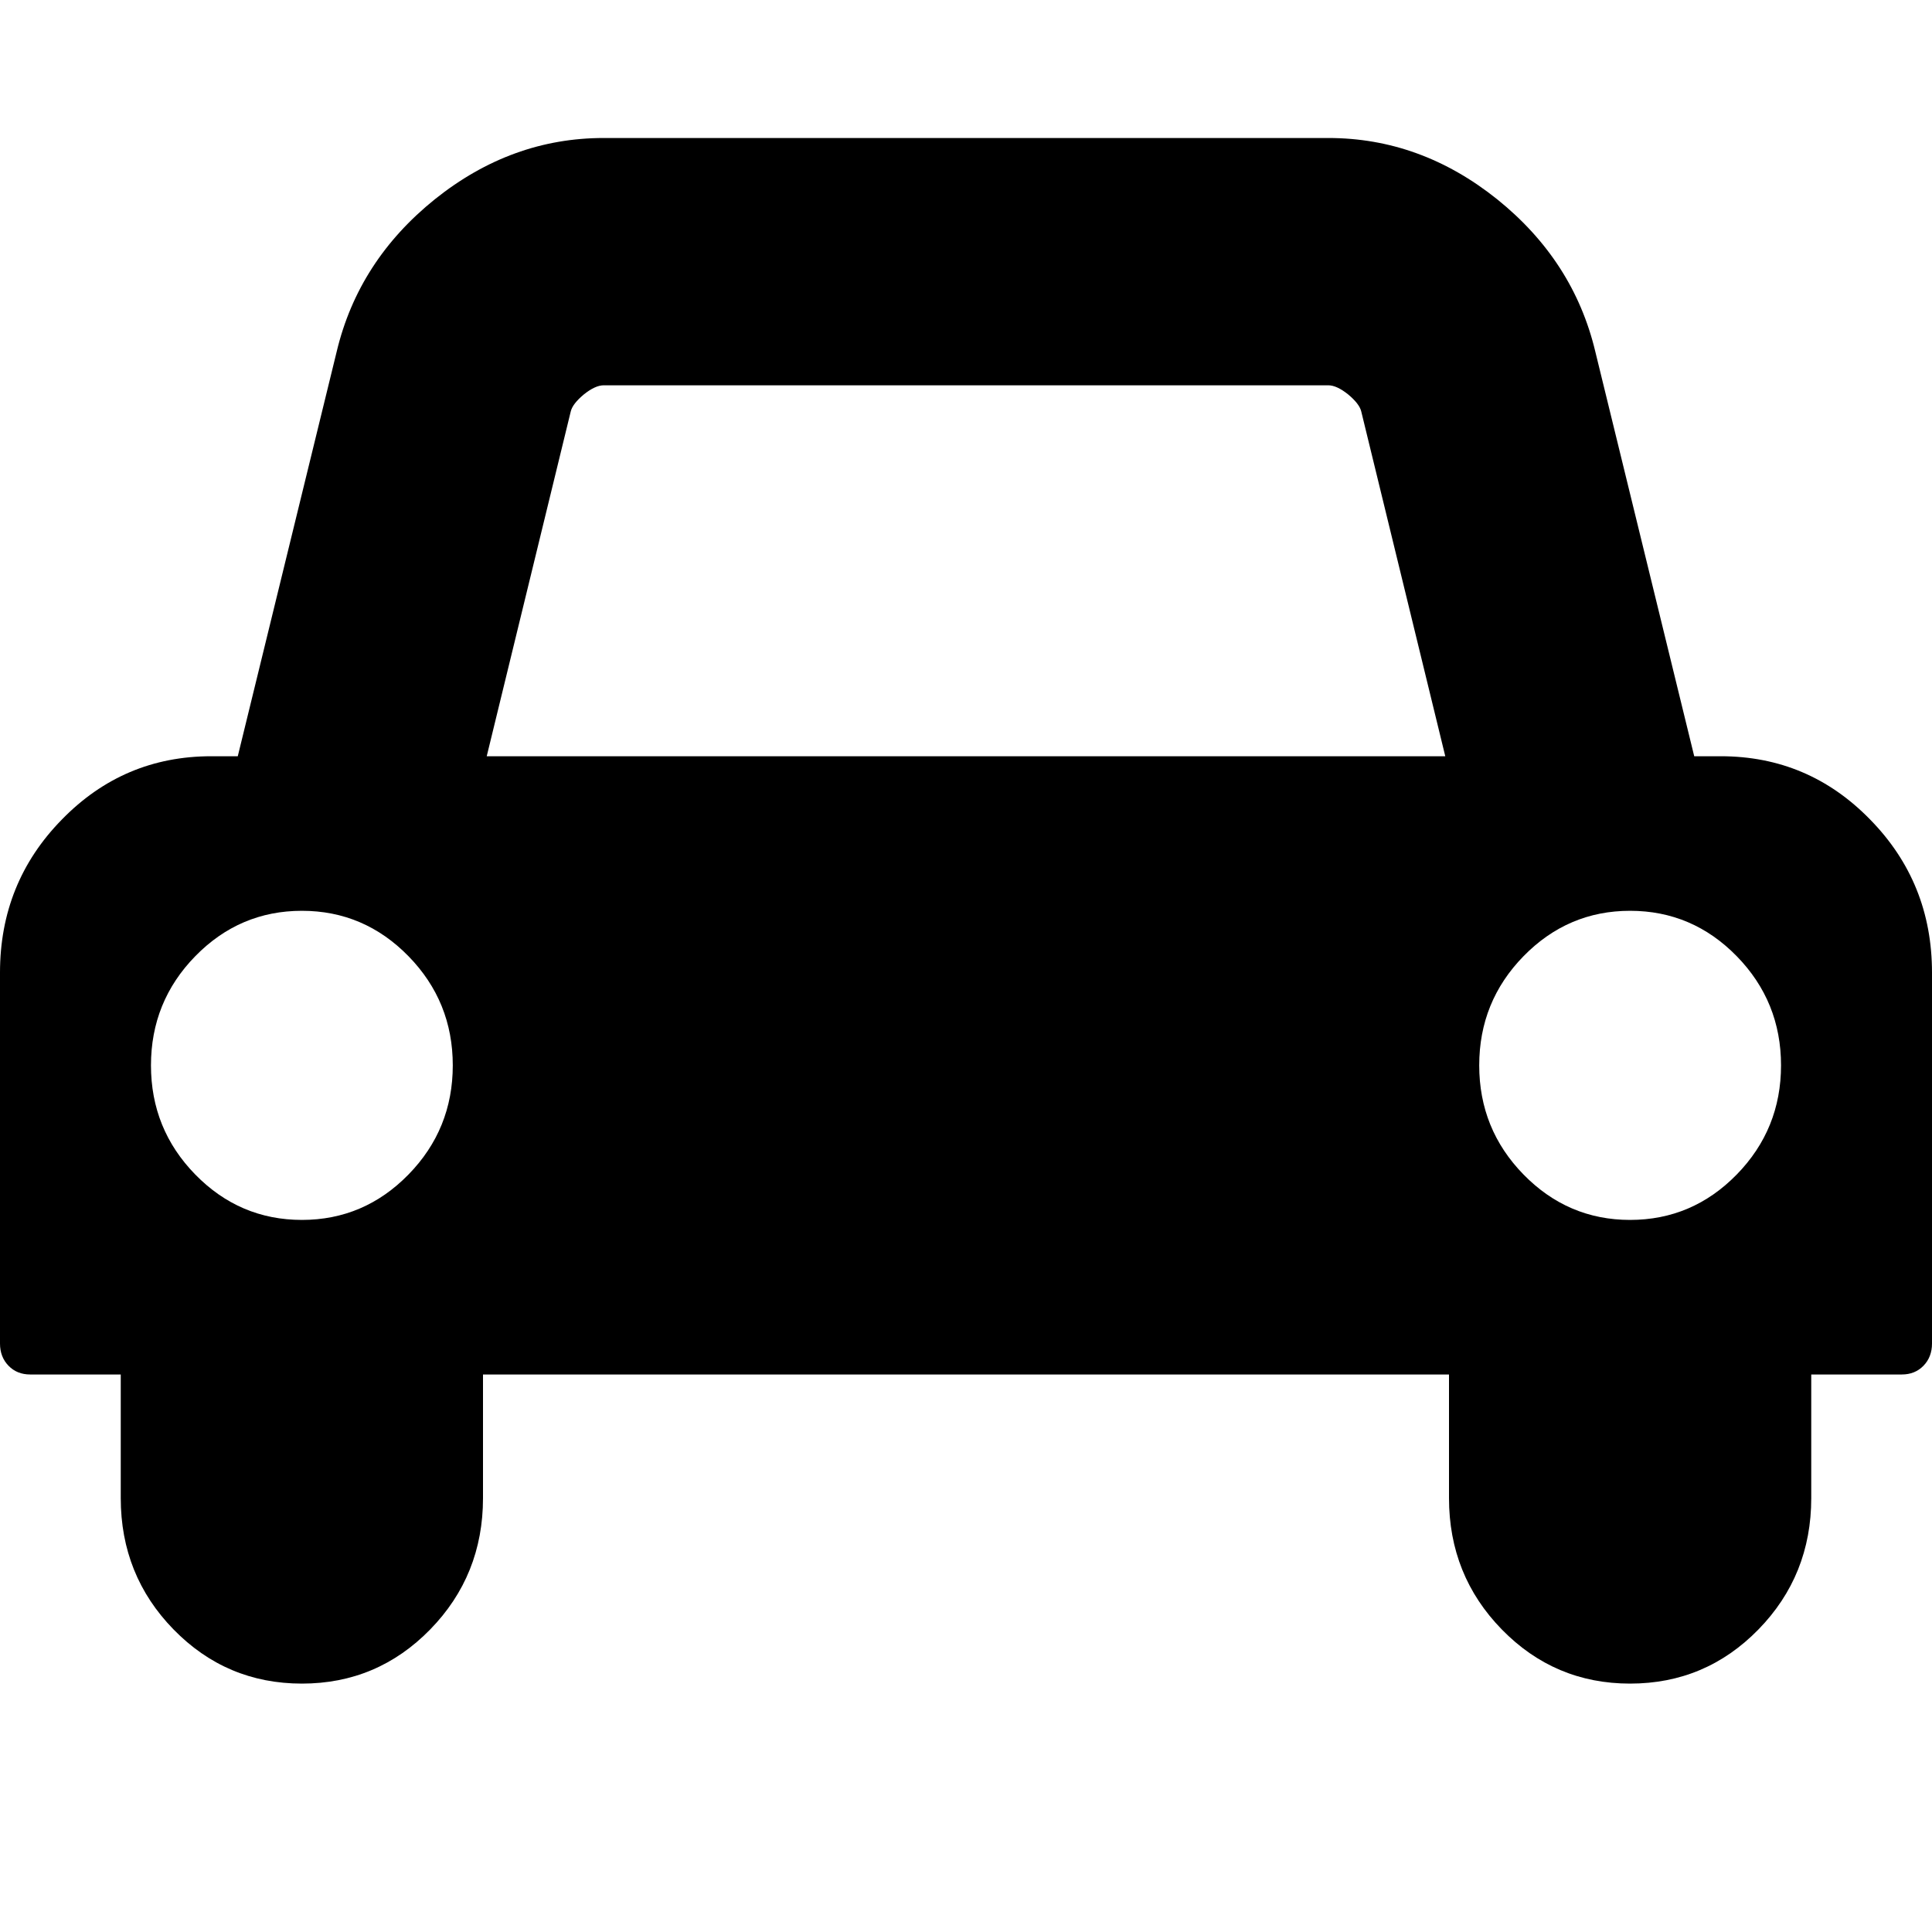 <?xml version="1.0" encoding="UTF-8"?>
<svg width="14px" height="14px" viewBox="0 0 14 14" version="1.1" xmlns="http://www.w3.org/2000/svg" xmlns:xlink="http://www.w3.org/1999/xlink">
    <!-- Generator: Sketch 46 (44423) - http://www.bohemiancoding.com/sketch -->
    <title>Body</title>
    <desc>Created with Sketch.</desc>
    <defs></defs>
    <g id="Page-1" stroke="none" stroke-width="1" fill="none" fill-rule="evenodd">
        <path d="M3.281,7.72 C3.281,7.412 3.174,7.148 2.96,6.929 C2.746,6.71 2.488,6.6 2.188,6.6 C1.887,6.6 1.629,6.71 1.415,6.929 C1.201,7.148 1.094,7.412 1.094,7.72 C1.094,8.028 1.201,8.292 1.415,8.511 C1.629,8.73 1.887,8.84 2.188,8.84 C2.488,8.84 2.746,8.73 2.96,8.511 C3.174,8.292 3.281,8.028 3.281,7.72 Z M3.527,5.48 L10.473,5.48 L9.864,2.981 C9.855,2.944 9.823,2.903 9.769,2.858 C9.714,2.814 9.666,2.792 9.625,2.792 L4.375,2.792 C4.334,2.792 4.286,2.814 4.231,2.858 C4.177,2.903 4.145,2.944 4.136,2.981 L3.527,5.48 Z M12.906,7.72 C12.906,7.412 12.799,7.148 12.585,6.929 C12.371,6.71 12.113,6.6 11.812,6.6 C11.512,6.6 11.254,6.71 11.04,6.929 C10.826,7.148 10.719,7.412 10.719,7.72 C10.719,8.028 10.826,8.292 11.04,8.511 C11.254,8.73 11.512,8.84 11.812,8.84 C12.113,8.84 12.371,8.73 12.585,8.511 C12.799,8.292 12.906,8.028 12.906,7.72 Z M14,7.048 L14,9.736 C14,9.801 13.979,9.855 13.938,9.897 C13.897,9.939 13.845,9.96 13.781,9.96 L13.125,9.96 L13.125,10.856 C13.125,11.229 12.997,11.547 12.742,11.808 C12.487,12.069 12.177,12.2 11.812,12.2 C11.448,12.2 11.138,12.069 10.883,11.808 C10.628,11.547 10.5,11.229 10.5,10.856 L10.5,9.96 L3.5,9.96 L3.5,10.856 C3.5,11.229 3.372,11.547 3.117,11.808 C2.862,12.069 2.552,12.2 2.188,12.2 C1.823,12.2 1.513,12.069 1.258,11.808 C1.003,11.547 0.875,11.229 0.875,10.856 L0.875,9.96 L0.219,9.96 C0.155,9.96 0.103,9.939 0.062,9.897 C0.021,9.855 0,9.801 0,9.736 L0,7.048 C0,6.614 0.149,6.244 0.448,5.939 C0.746,5.633 1.107,5.48 1.531,5.48 L1.723,5.48 L2.44,2.547 C2.545,2.108 2.782,1.741 3.151,1.444 C3.521,1.148 3.928,1 4.375,1 L9.625,1 C10.072,1 10.479,1.148 10.849,1.444 C11.218,1.741 11.455,2.108 11.56,2.547 L12.277,5.48 L12.469,5.48 C12.893,5.48 13.254,5.633 13.552,5.939 C13.851,6.244 14,6.614 14,7.048 Z" id="Body" fill="#000000" fill-rule="nonzero"></path>
    </g>
</svg>